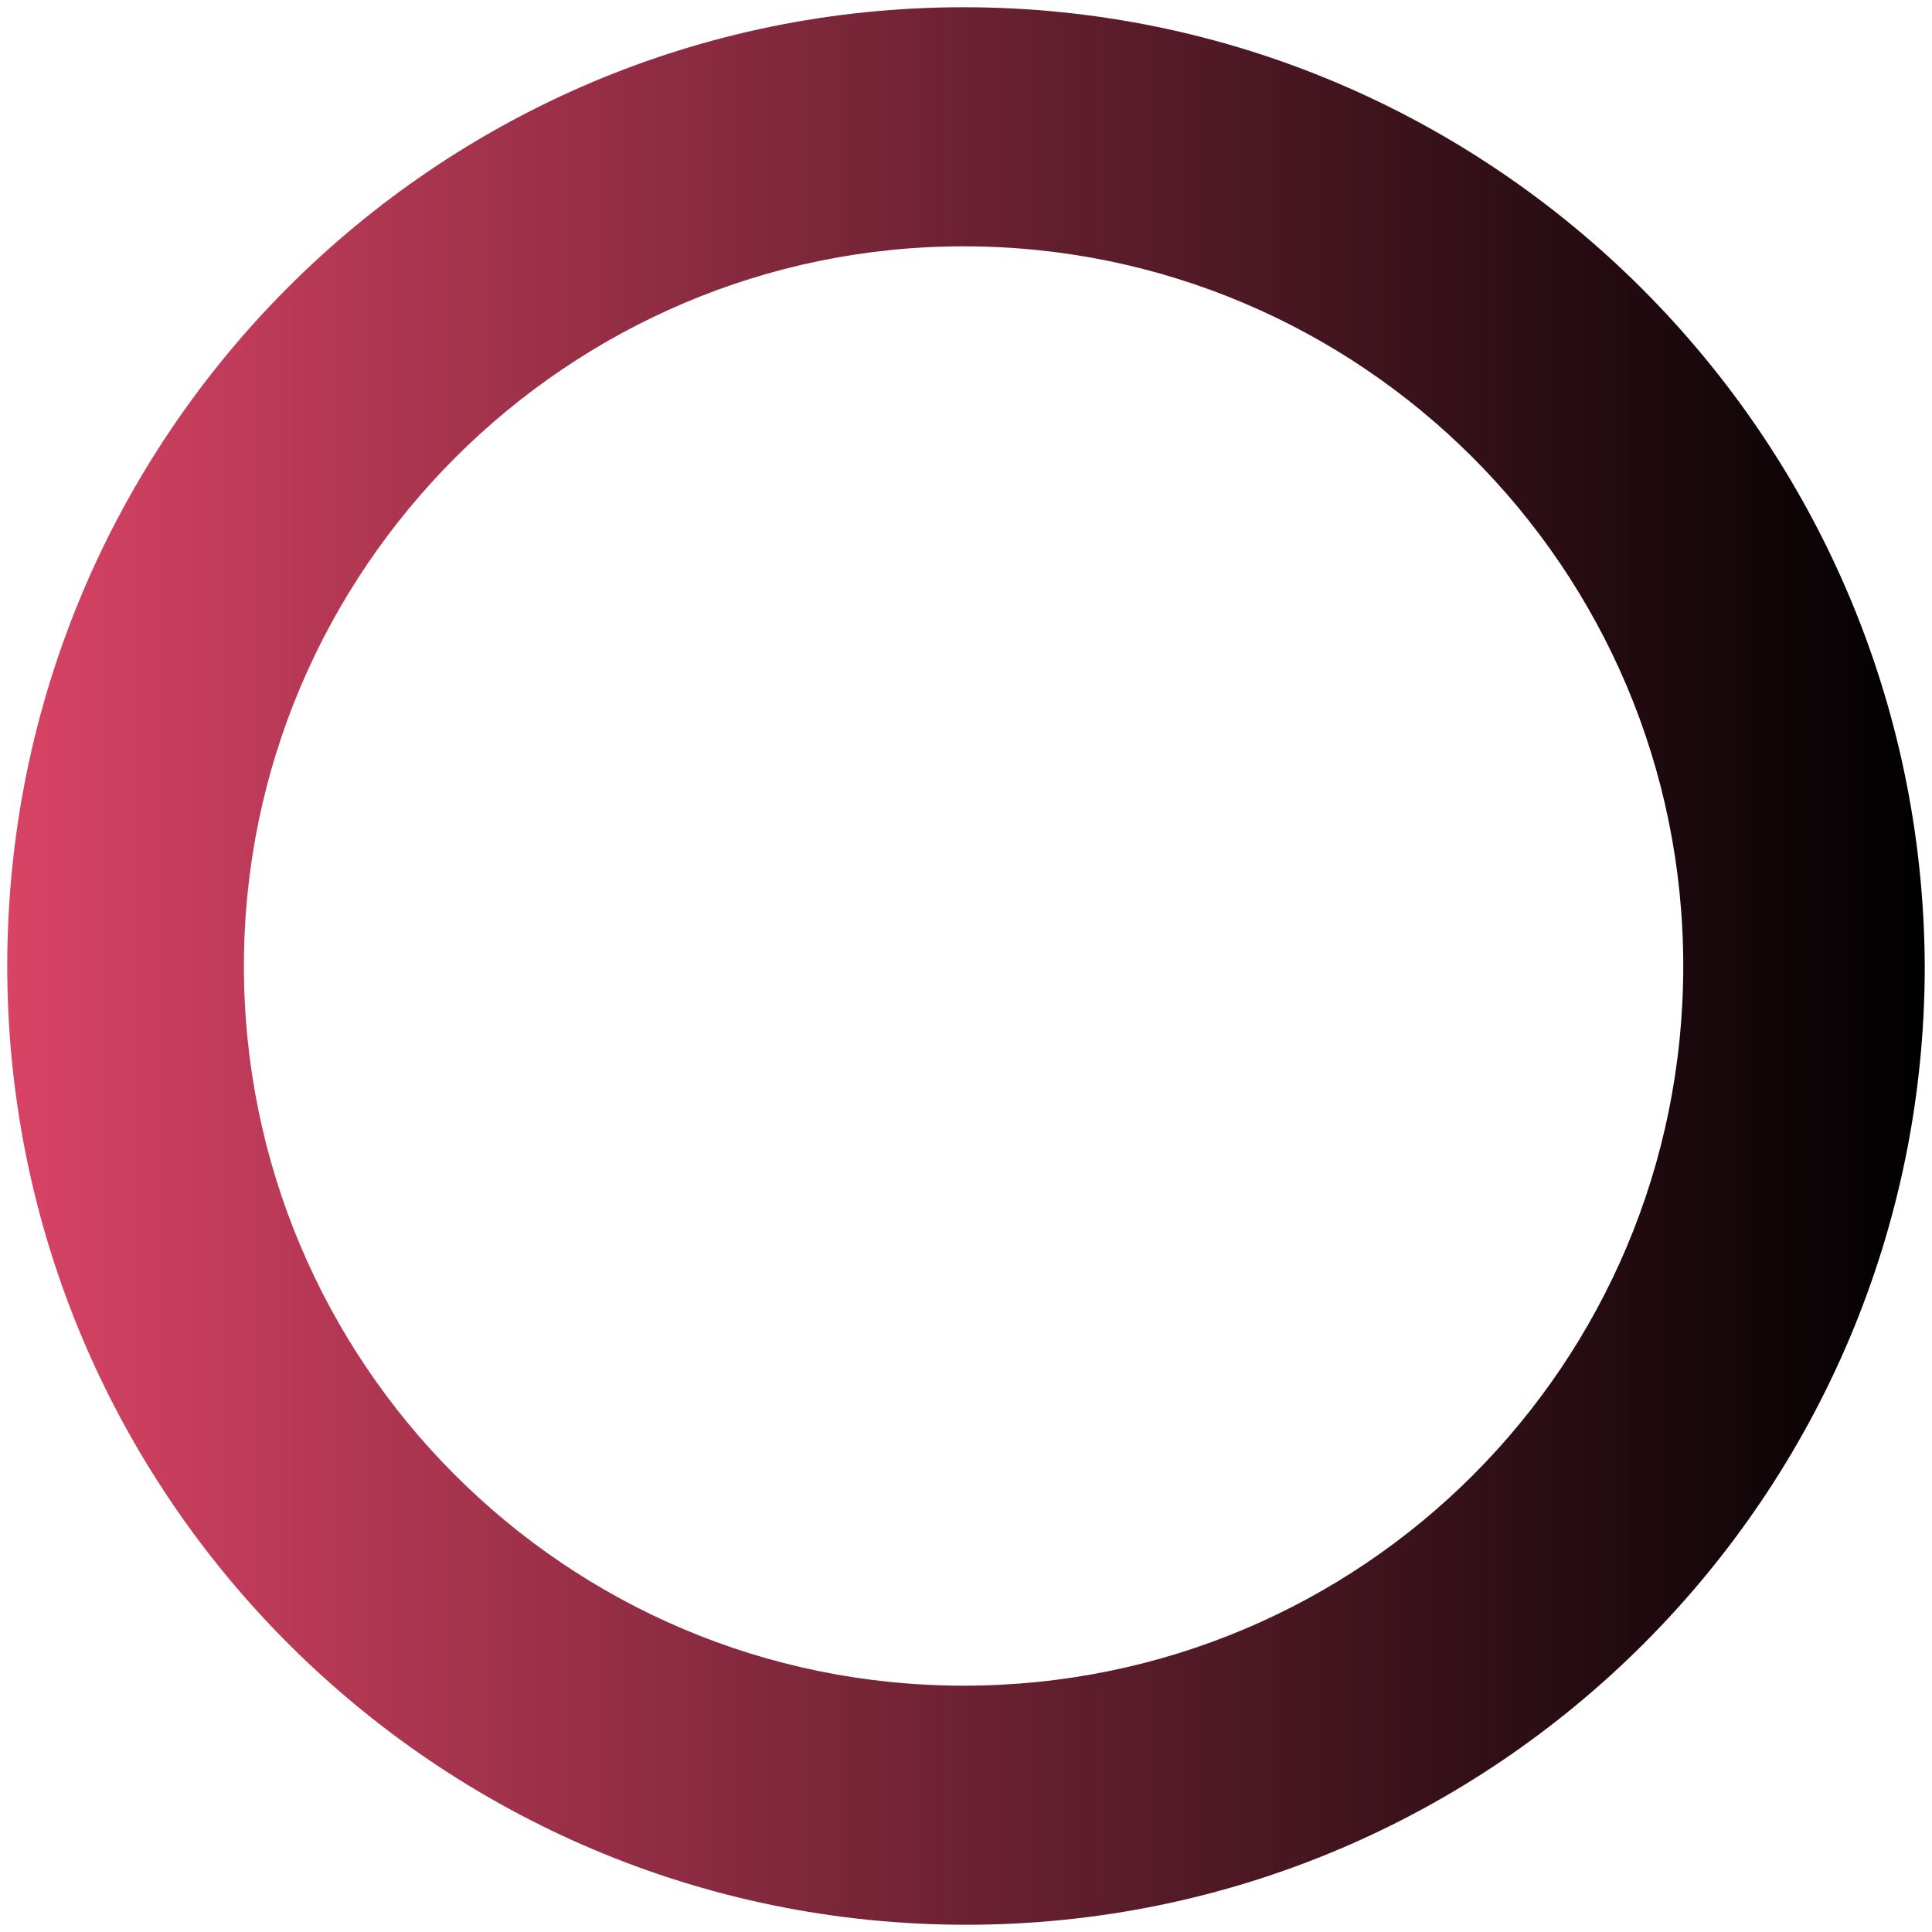 <?xml version="1.0" encoding="utf-8"?>
<!-- Generator: Adobe Illustrator 24.0.1, SVG Export Plug-In . SVG Version: 6.00 Build 0)  -->
<svg version="1.1" id="Camada_1" xmlns="http://www.w3.org/2000/svg" xmlns:xlink="http://www.w3.org/1999/xlink" x="0px" y="0px"
	 viewBox="0 0 80 80" style="enable-background:new 0 0 80 80;" xml:space="preserve">
<style type="text/css">
	.st0{fill:url(#SVGID_1_);}
</style>
<linearGradient id="SVGID_1_" gradientUnits="userSpaceOnUse" x1="0.255" y1="39.971" x2="79.585" y2="39.971">
	<stop  offset="0" style="stop-color:#D94365"/>
	<stop  offset="1" style="stop-color:#000000"/>
</linearGradient>
<path class="st0" d="M39.9,0.3C18,0.3,0.3,18.1,0.3,40c0,21.9,17.8,39.7,39.7,39.7c21.9,0,39.7-17.8,39.7-39.7
	C79.6,18.1,61.8,0.3,39.9,0.3z M39.9,69.8c-16.5,0-29.8-13.4-29.8-29.8s13.4-29.8,29.8-29.8S69.7,23.5,69.7,40S56.4,69.8,39.9,69.8z
	"/>
</svg>
